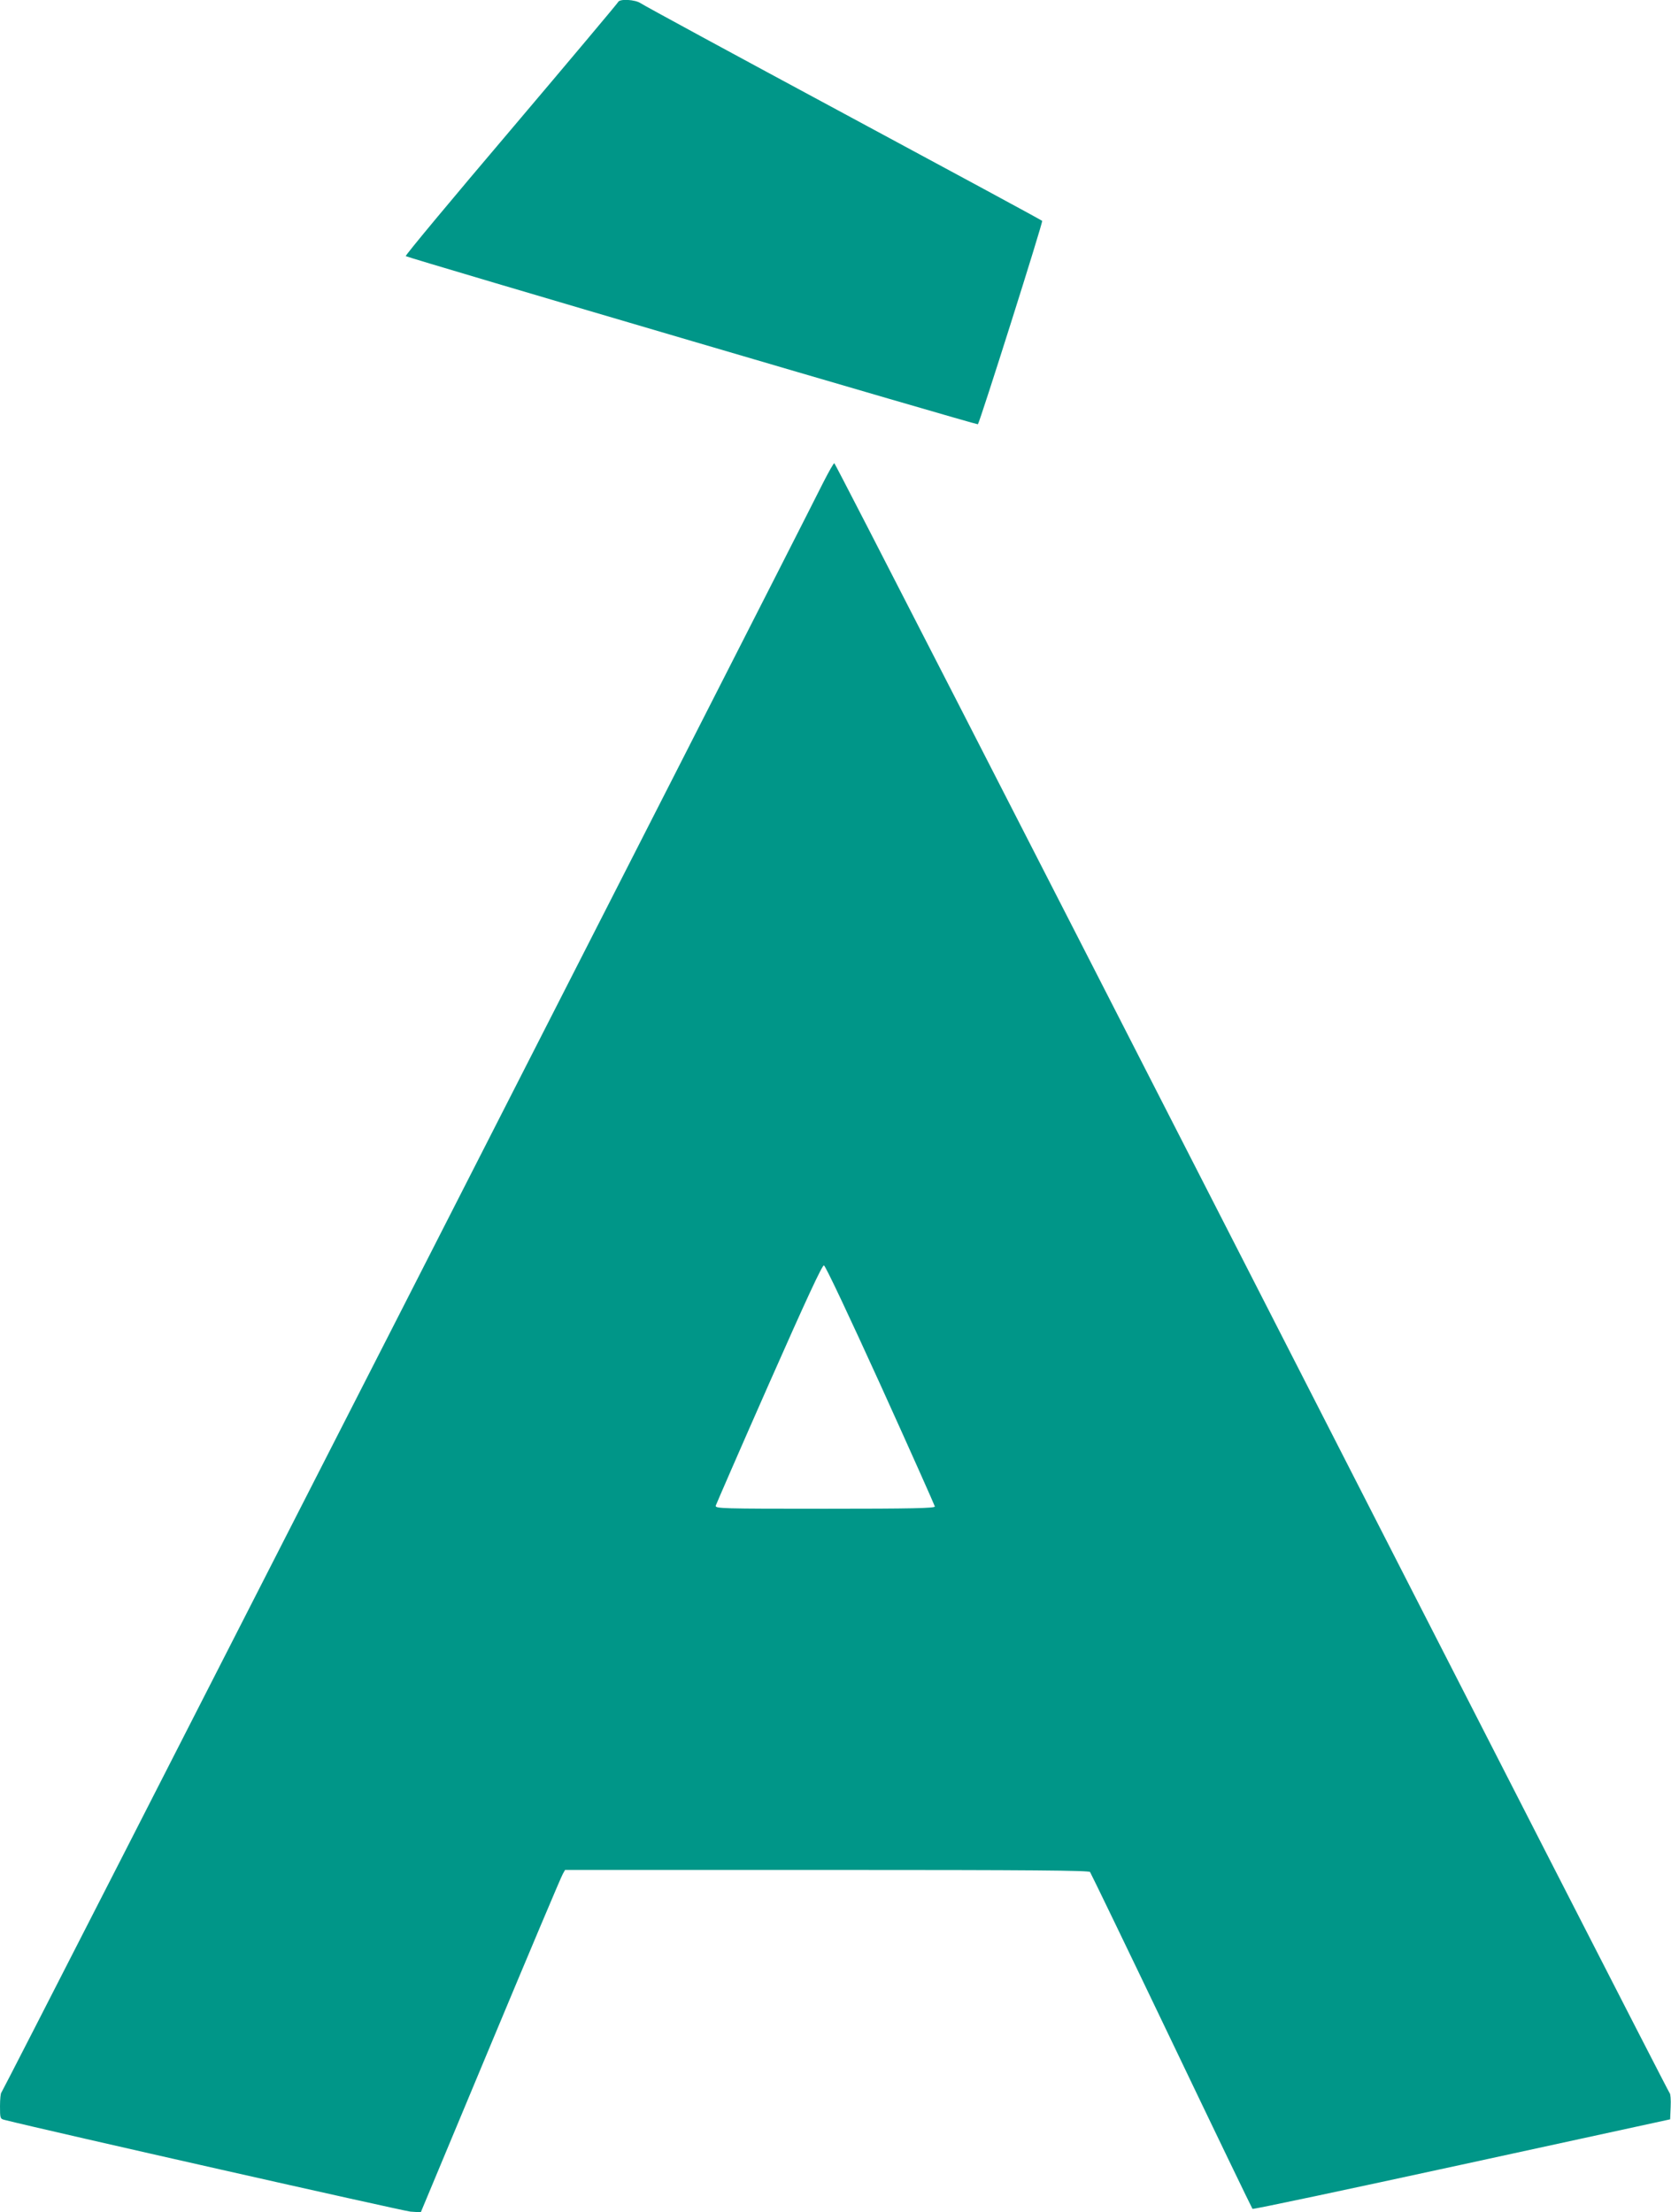 <?xml version="1.0" standalone="no"?>
<!DOCTYPE svg PUBLIC "-//W3C//DTD SVG 20010904//EN"
 "http://www.w3.org/TR/2001/REC-SVG-20010904/DTD/svg10.dtd">
<svg version="1.0" xmlns="http://www.w3.org/2000/svg"
 width="967pt" height="1280pt" viewBox="0 0 967 1280"
 preserveAspectRatio="xMidYMid meet">
<g transform="translate(0,1280) scale(0.1,-0.1)"
fill="#009688" stroke="none">
<path d="M3577 12788 c-3 -7 -282 -339 -620 -738 -339 -399 -613 -728 -609
-732 9 -9 3306 -978 3311 -973 11 11 378 1171 372 1177 -3 4 -521 284 -1151
623 -630 339 -1157 625 -1172 636 -32 22 -123 27 -131 7z"/>
<path d="M4764 10008 c-240 -480 -4749 -9314 -4756 -9316 -4 -2 -8 -37 -8 -78
0 -70 1 -74 25 -80 254 -64 2307 -527 2350 -531 l60 -4 404 968 c222 532 410
978 418 990 l13 23 1514 0 c1199 0 1516 -3 1524 -12 5 -7 218 -447 472 -978
254 -531 465 -968 468 -971 4 -4 549 112 1212 256 l1205 262 3 73 c2 40 -1 76
-6 79 -5 3 -1092 2127 -2417 4719 -1325 2591 -2412 4712 -2417 4712 -4 0 -33
-51 -64 -112z m332 -5223 c172 -379 313 -696 314 -702 0 -10 -134 -13 -636
-13 -601 0 -636 1 -632 18 3 9 141 327 308 705 217 491 308 687 318 685 9 -2
145 -291 328 -693z"/>
</g>
</svg>
